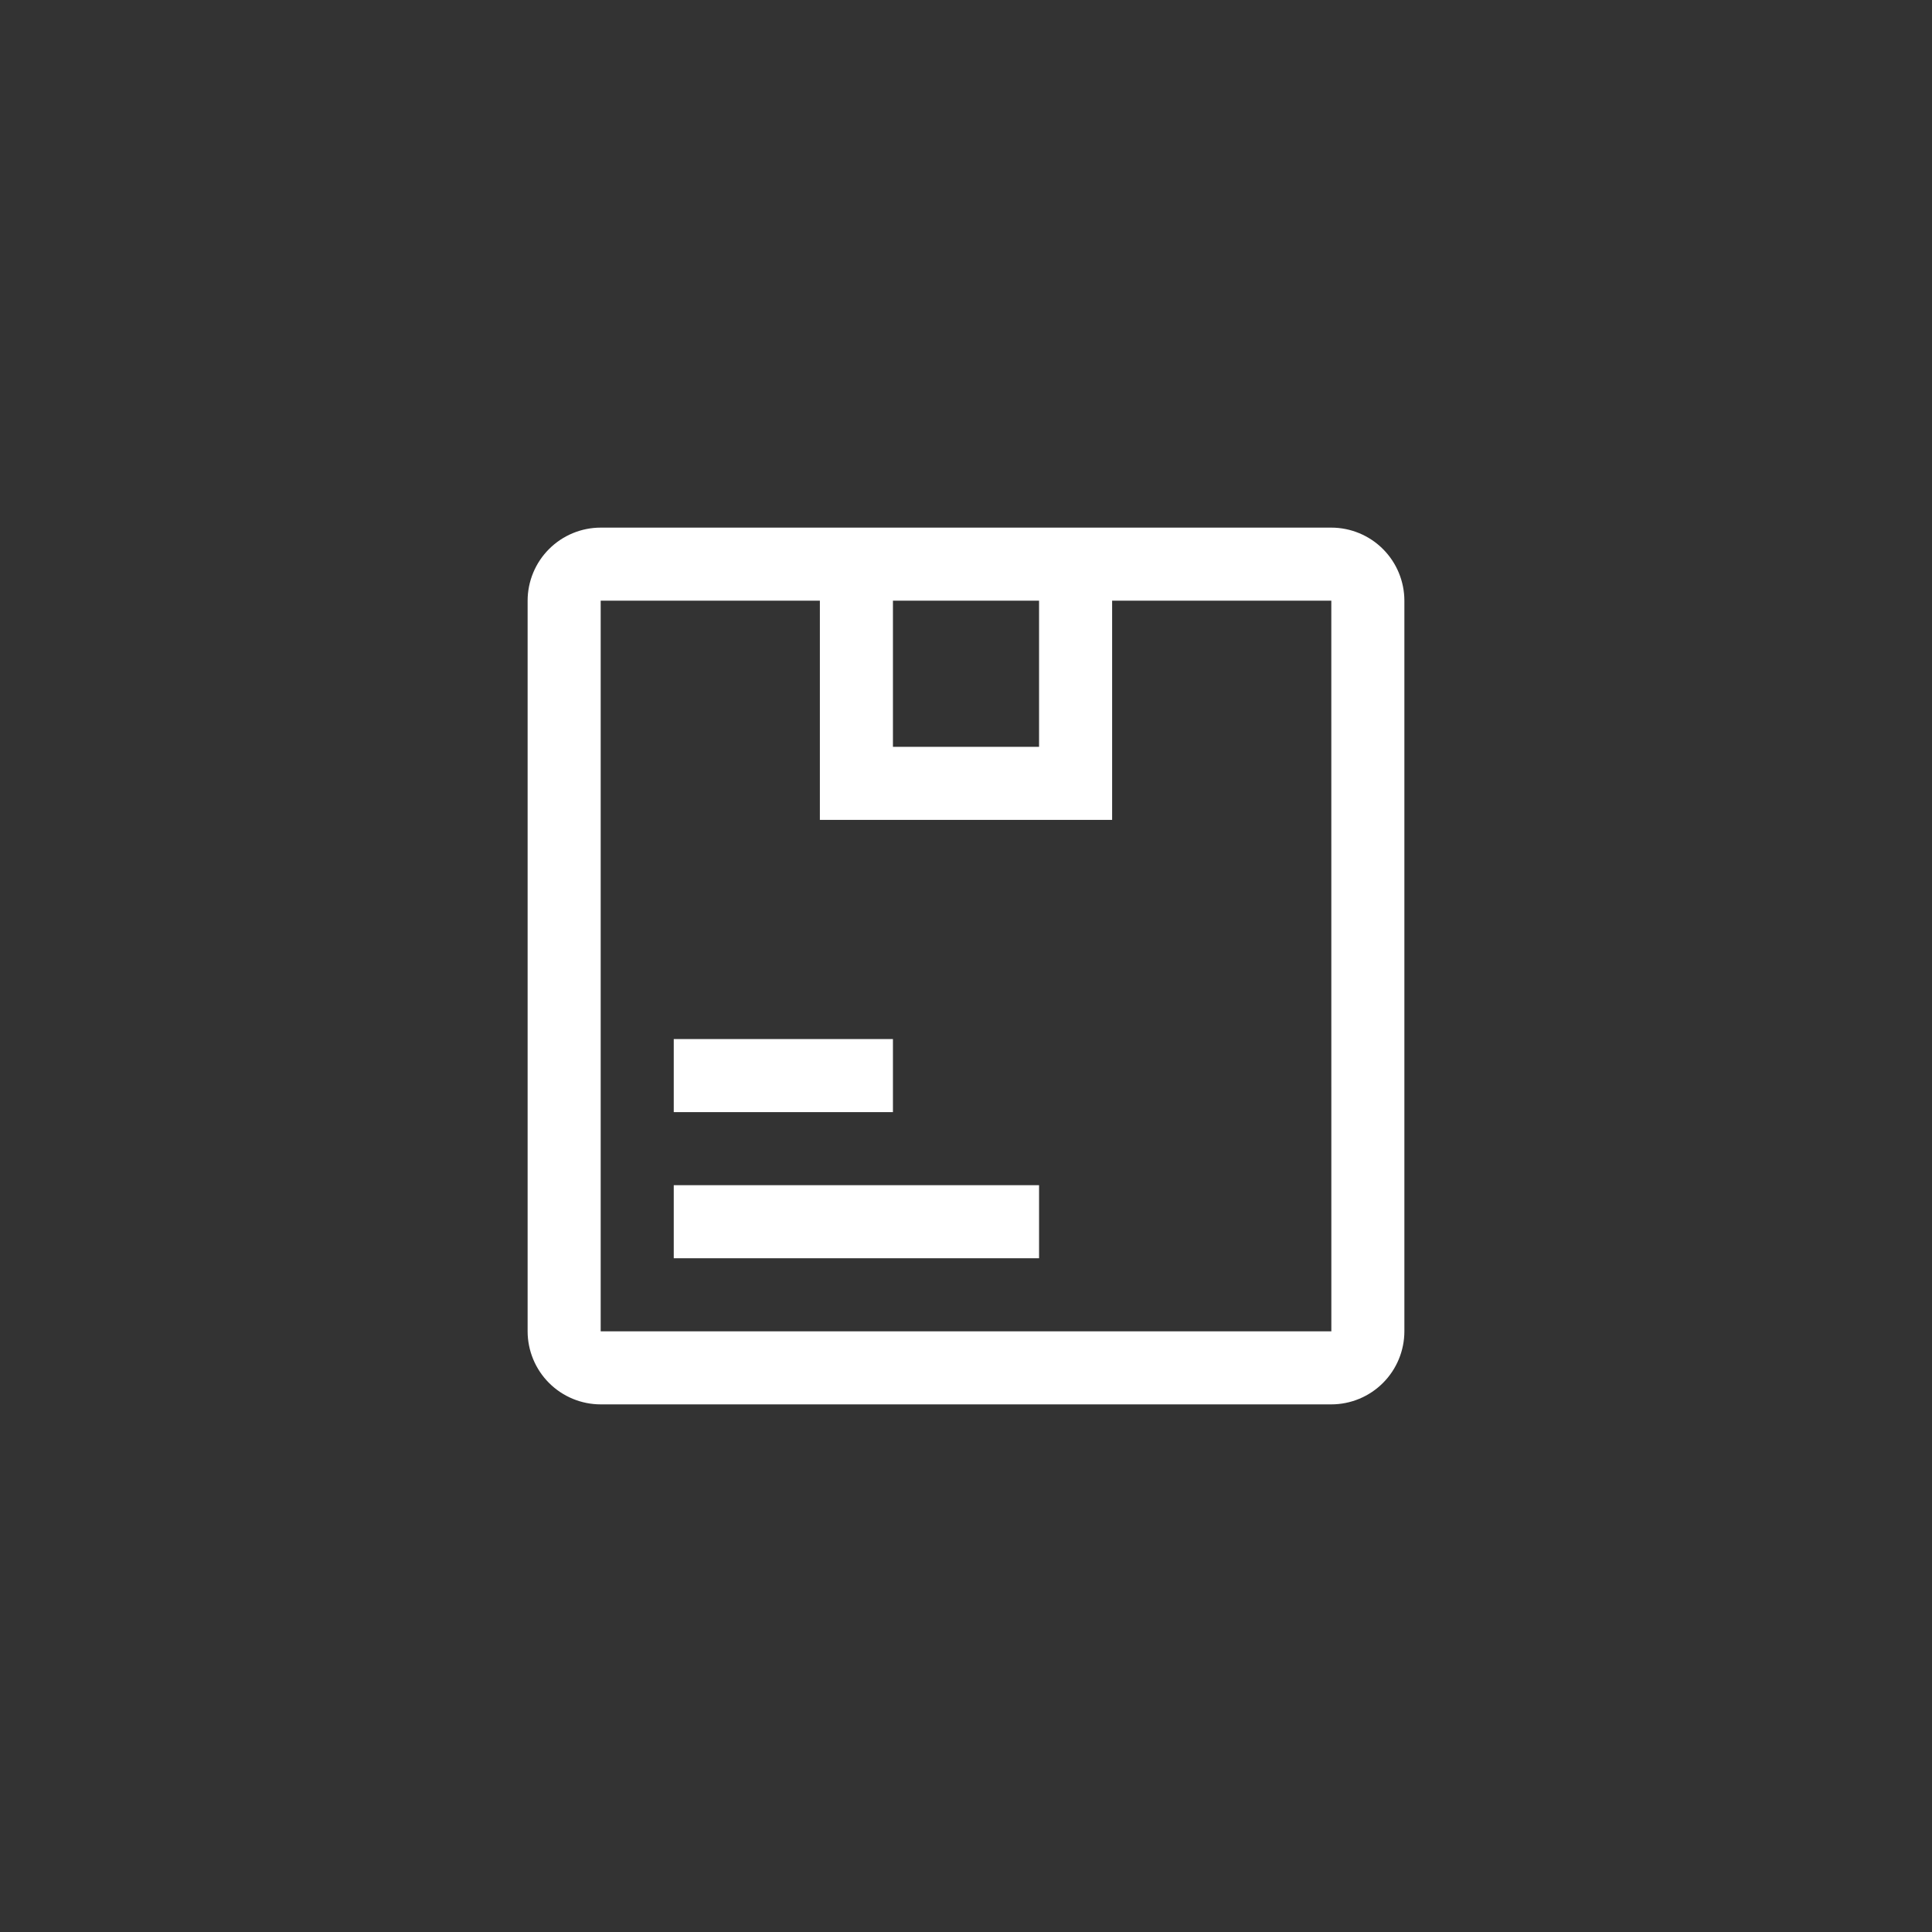 <?xml version="1.0" encoding="UTF-8"?> <svg xmlns="http://www.w3.org/2000/svg" width="1000" height="1000" viewBox="0 0 1000 1000" fill="none"><rect x="0" y="0" width="1000" height="1000" fill="#333333" stroke="none"/> <path d="M348.731 537.817H462.183V575.635H348.731V537.817ZM348.731 613.452H537.817V651.269H348.731V613.452Z" fill="white"></path> <path d="M689.086 273.097H310.914C300.887 273.107 291.274 277.094 284.184 284.184C277.094 291.274 273.106 300.887 273.096 310.914V689.087C273.106 699.113 277.094 708.726 284.184 715.816C291.274 722.906 300.887 726.894 310.914 726.904H689.086C699.113 726.894 708.726 722.906 715.816 715.816C722.906 708.726 726.894 699.113 726.904 689.087V310.914C726.894 300.887 722.906 291.274 715.816 284.184C708.726 277.094 699.113 273.107 689.086 273.097V273.097ZM537.817 310.914V386.548H462.183V310.914H537.817ZM310.914 689.087V310.914H424.365V424.366H575.634V310.914H689.086L689.105 689.087H310.914Z" fill="white"></path> </svg> 